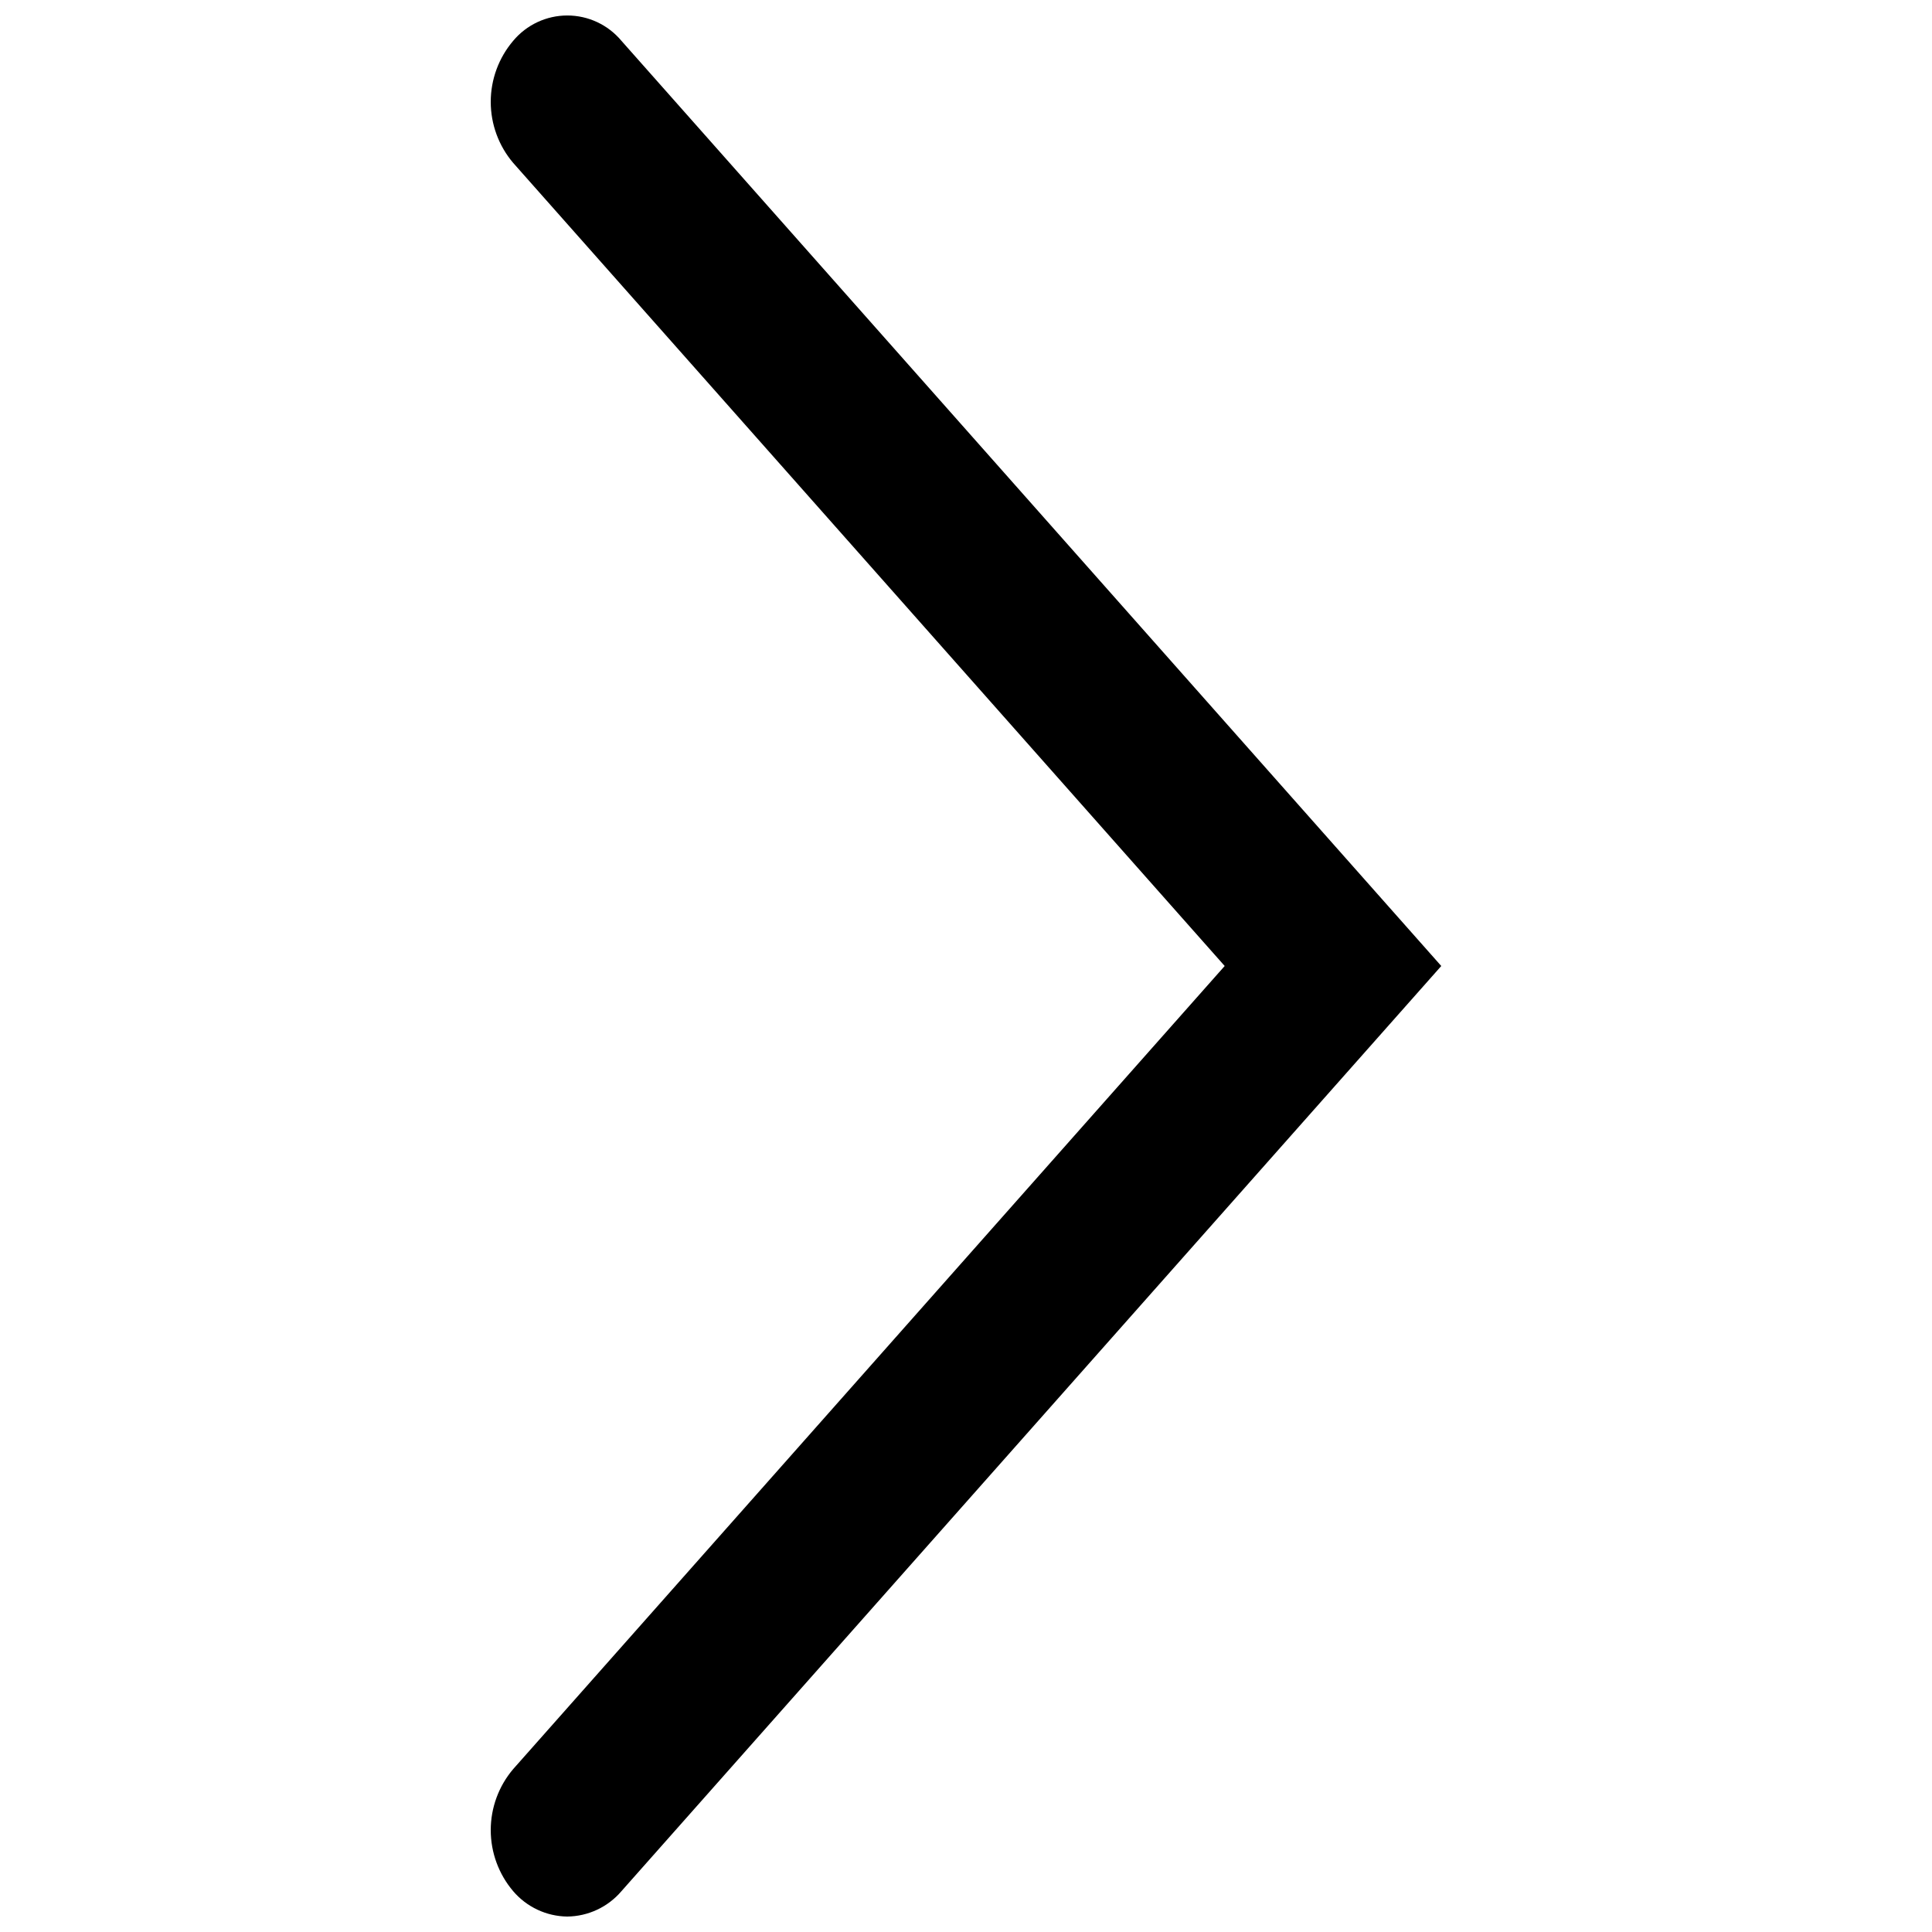 <?xml version="1.0" encoding="UTF-8"?>
<!-- Uploaded to: ICON Repo, www.svgrepo.com, Generator: ICON Repo Mixer Tools -->
<svg width="800px" height="800px" version="1.1" viewBox="144 144 512 512" xmlns="http://www.w3.org/2000/svg">
 <defs>
  <clipPath id="a">
   <path d="m274 148.09h252v503.81h-252z"/>
  </clipPath>
 </defs>
 <g clip-path="url(#a)">
  <path d="m308.68 154.81 217.27 245.19-217.27 245.19c-3.59 4.207-8.828 6.656-14.359 6.715-5.516-0.07-10.734-2.519-14.316-6.715-3.844-4.519-5.953-10.258-5.953-16.188s2.109-11.668 5.953-16.184l188.55-212.82-188.55-212.82c-3.844-4.516-5.953-10.254-5.953-16.184 0-5.93 2.109-11.668 5.953-16.184 3.551-4.25 8.801-6.707 14.336-6.707 5.539 0 10.789 2.457 14.34 6.707z" fill-rule="evenodd"/>
 </g>
</svg>